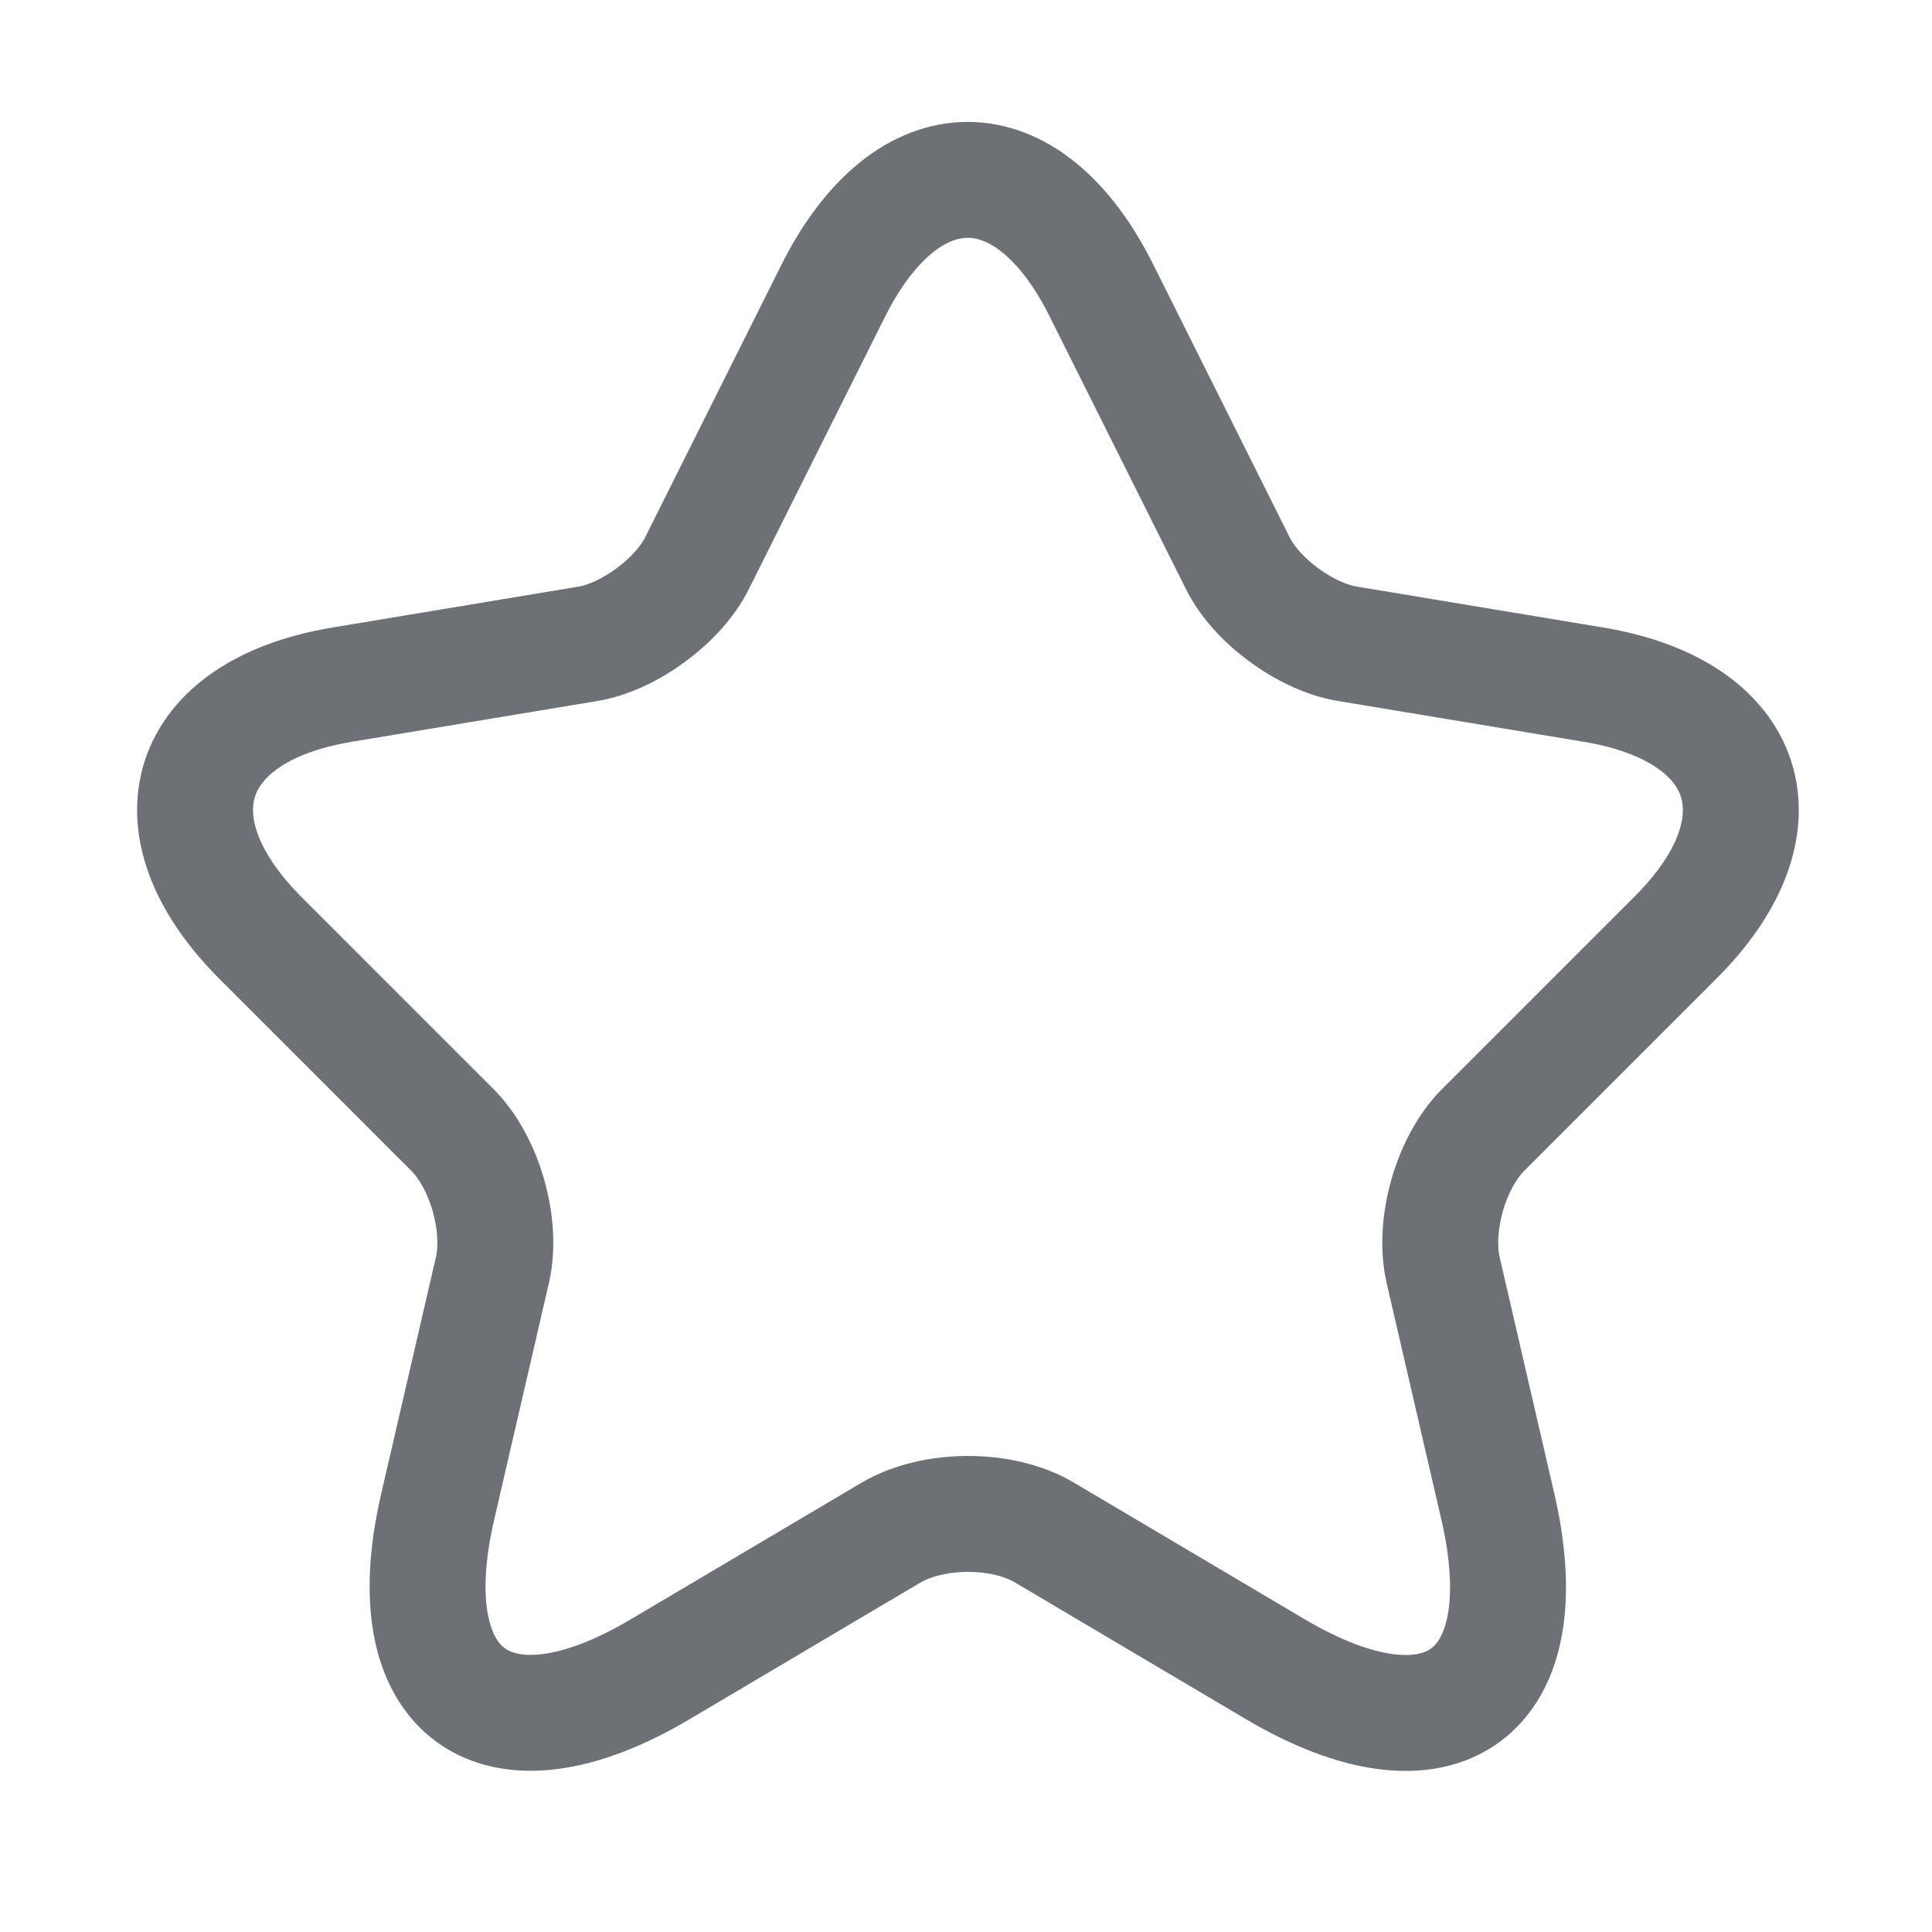 <svg width="25" height="25" viewBox="0 0 25 25" fill="none" xmlns="http://www.w3.org/2000/svg">
<path d="M14.253 3.76L16.013 7.28C16.253 7.77 16.893 8.24 17.433 8.33L20.623 8.86C22.663 9.2 23.143 10.68 21.673 12.14L19.193 14.62C18.773 15.04 18.543 15.85 18.673 16.43L19.383 19.5C19.943 21.93 18.653 22.87 16.503 21.6L13.513 19.83C12.973 19.51 12.083 19.51 11.533 19.83L8.543 21.6C6.403 22.87 5.103 21.92 5.663 19.5L6.373 16.43C6.503 15.85 6.273 15.04 5.853 14.62L3.373 12.14C1.913 10.68 2.383 9.2 4.423 8.86L7.613 8.33C8.143 8.24 8.783 7.77 9.023 7.28L10.783 3.76C11.743 1.85 13.303 1.85 14.253 3.76Z" stroke="#6D7175" stroke-width="1.5" stroke-linecap="round" stroke-linejoin="round"/>
</svg>
